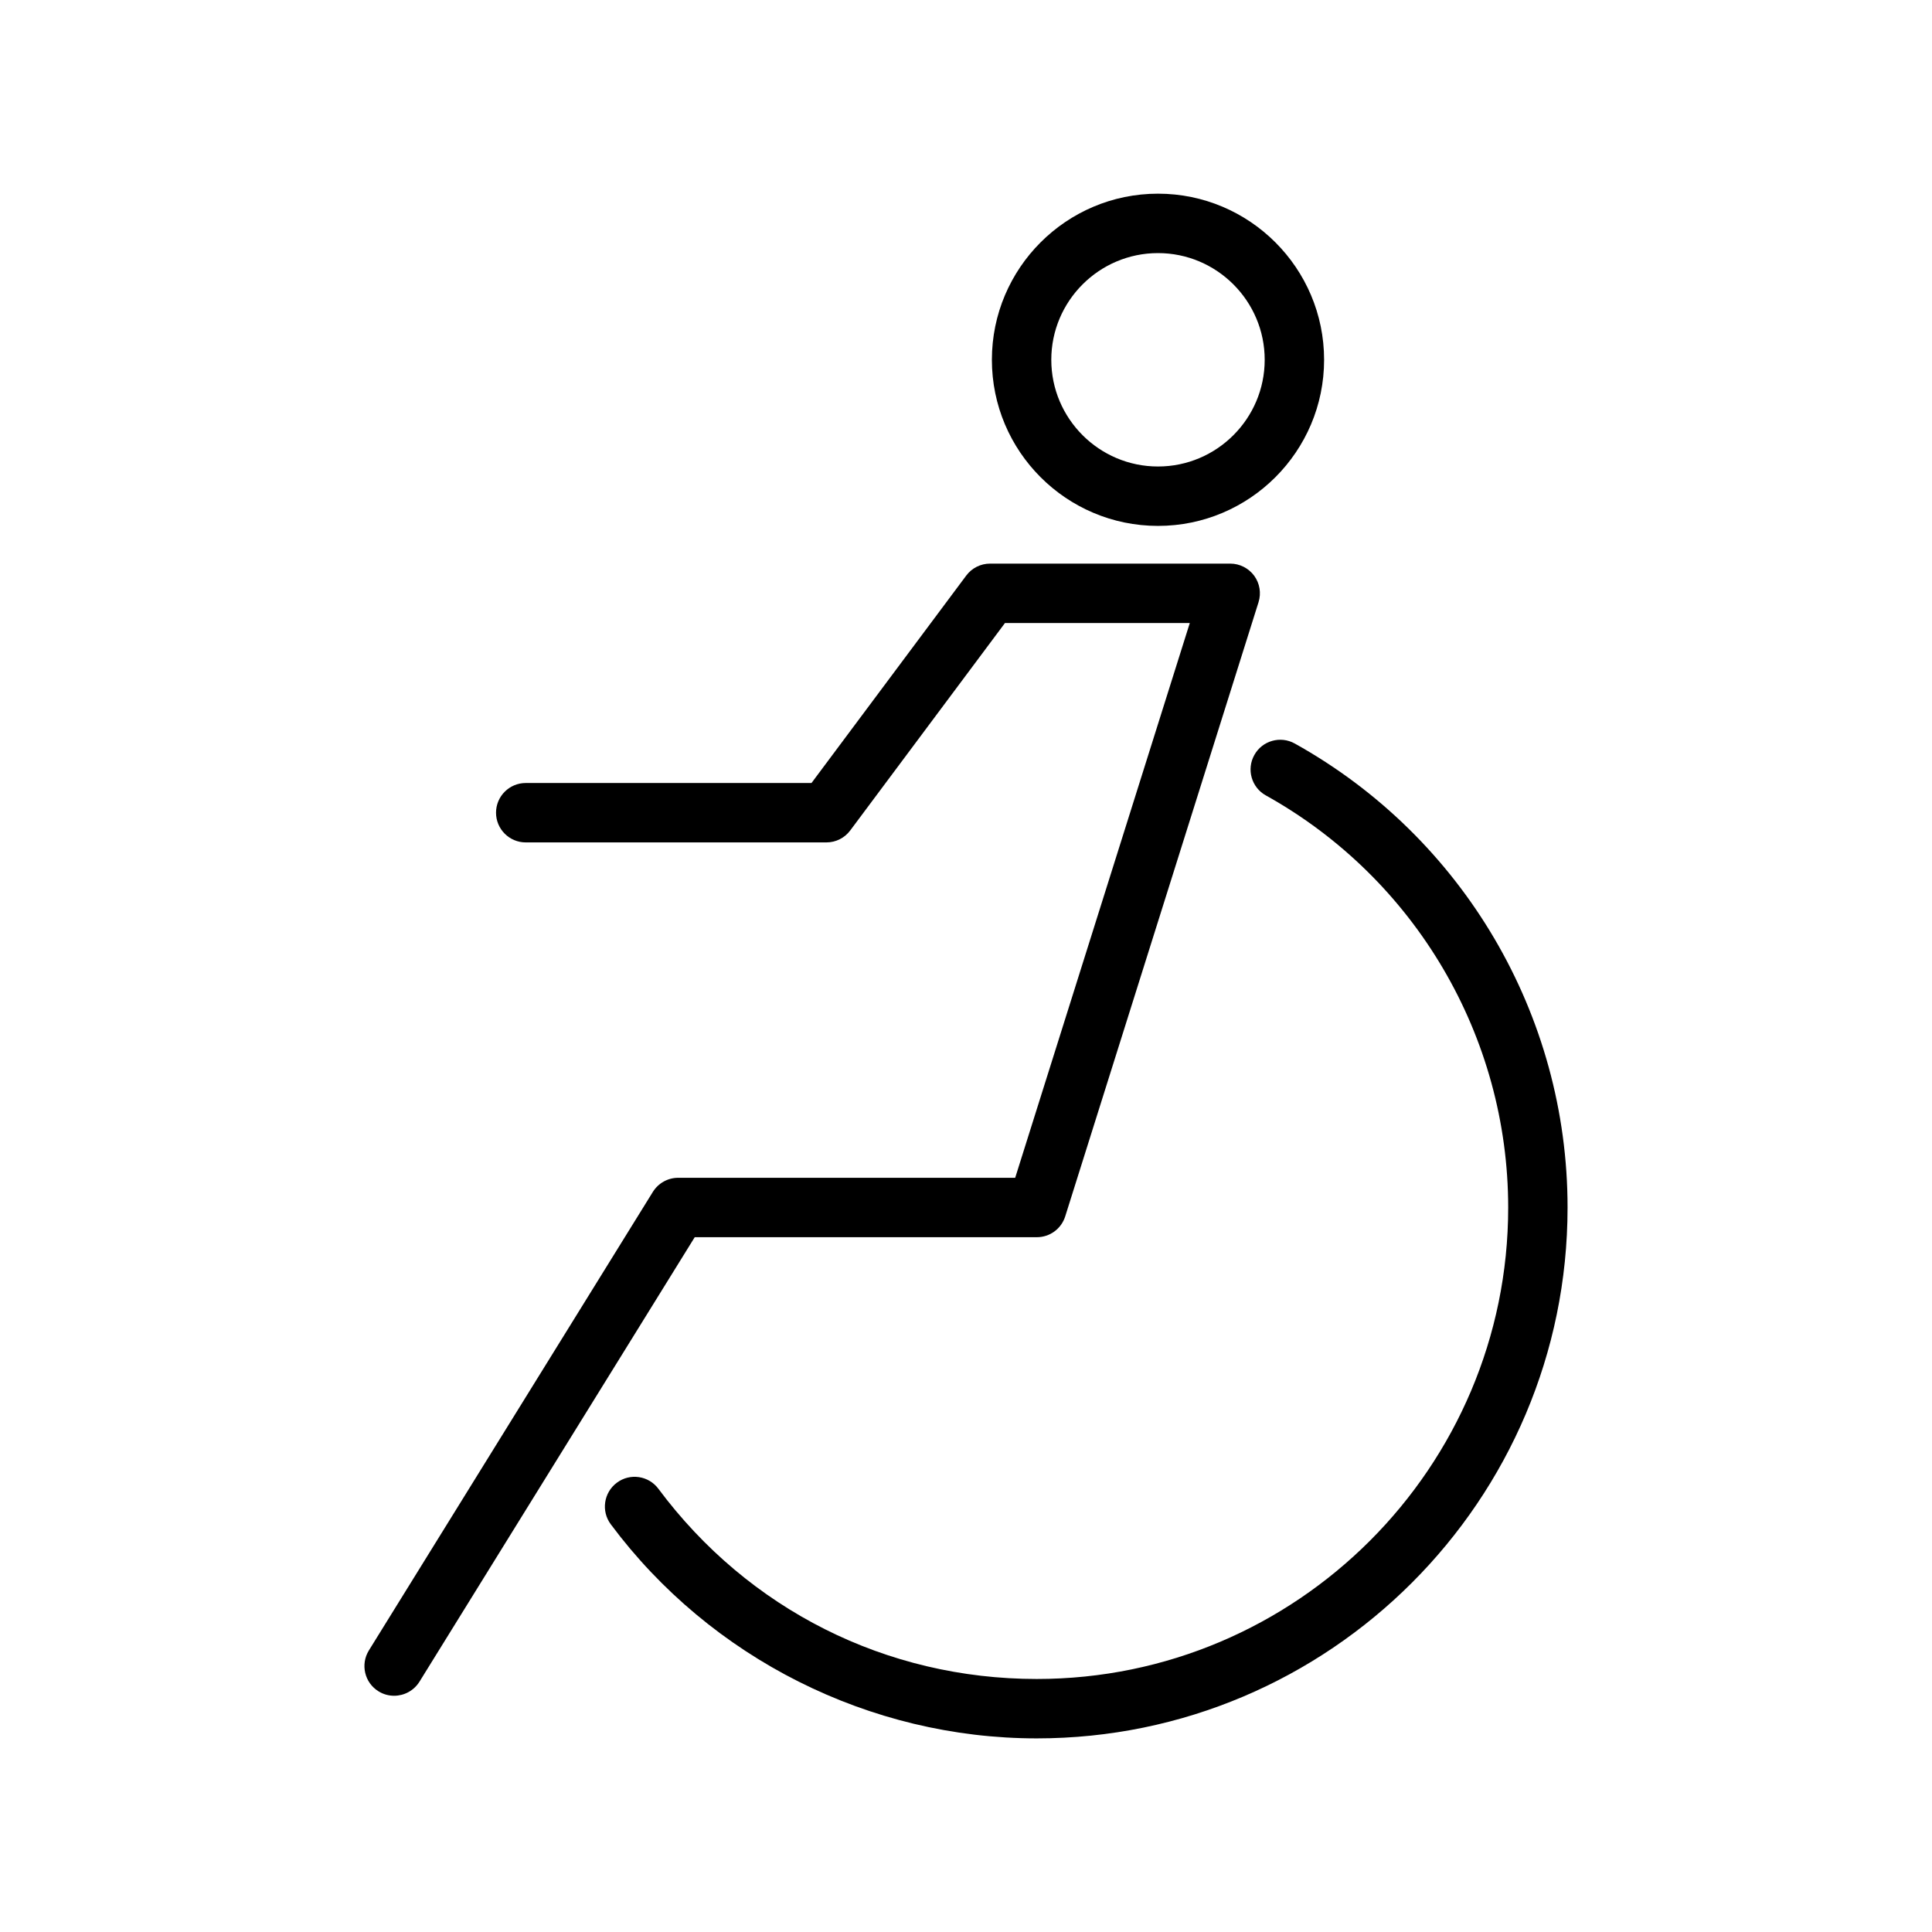 <?xml version="1.0" encoding="UTF-8"?>
<!-- Uploaded to: ICON Repo, www.iconrepo.com, Generator: ICON Repo Mixer Tools -->
<svg fill="#000000" width="800px" height="800px" version="1.1" viewBox="144 144 512 512" xmlns="http://www.w3.org/2000/svg">
 <g>
  <path d="m487.12 341.04c-3.777-2.109-8.598-0.77-10.707 3.039-2.125 3.793-0.754 8.598 3.039 10.707 39.629 22.059 64.234 63.922 64.234 109.23 0 68.879-56.047 124.93-124.93 124.93-39.879 0-76.422-18.375-100.27-50.398-2.598-3.496-7.527-4.219-11.004-1.621-3.496 2.598-4.219 7.543-1.621 11.02 26.449 35.52 68.645 56.742 112.89 56.742 77.57 0 140.67-63.102 140.67-140.67 0.031-51.023-27.676-98.145-72.297-122.98z"/>
  <path d="m418.78 471.87c3.449 0 6.473-2.234 7.512-5.512l51.23-162.76c0.754-2.394 0.332-4.992-1.148-7.023-1.496-2.016-3.84-3.211-6.344-3.211h-63.652c-2.488 0-4.816 1.164-6.312 3.164l-41.012 54.977h-75.73c-4.344 0-7.871 3.527-7.871 7.871s3.527 7.871 7.871 7.871h79.68c2.488 0 4.816-1.164 6.312-3.164l41.012-54.977h48.98l-46.273 147.02h-89.316c-2.723 0-5.258 1.418-6.691 3.715l-75.273 121.54c-2.281 3.699-1.148 8.551 2.551 10.832 1.289 0.805 2.723 1.18 4.141 1.18 2.629 0 5.211-1.324 6.707-3.715l72.957-117.81z"/>
  <path d="m450.88 283.37c24.277 0 44.02-19.742 44.02-44.02s-19.742-44.023-44.02-44.023c-24.277 0-44.02 19.742-44.02 44.02 0 24.281 19.742 44.023 44.02 44.023zm0-72.297c15.586 0 28.277 12.691 28.277 28.277 0 15.586-12.691 28.277-28.277 28.277-15.586 0-28.277-12.691-28.277-28.277 0-15.59 12.691-28.277 28.277-28.277z"/>
 </g>
</svg>